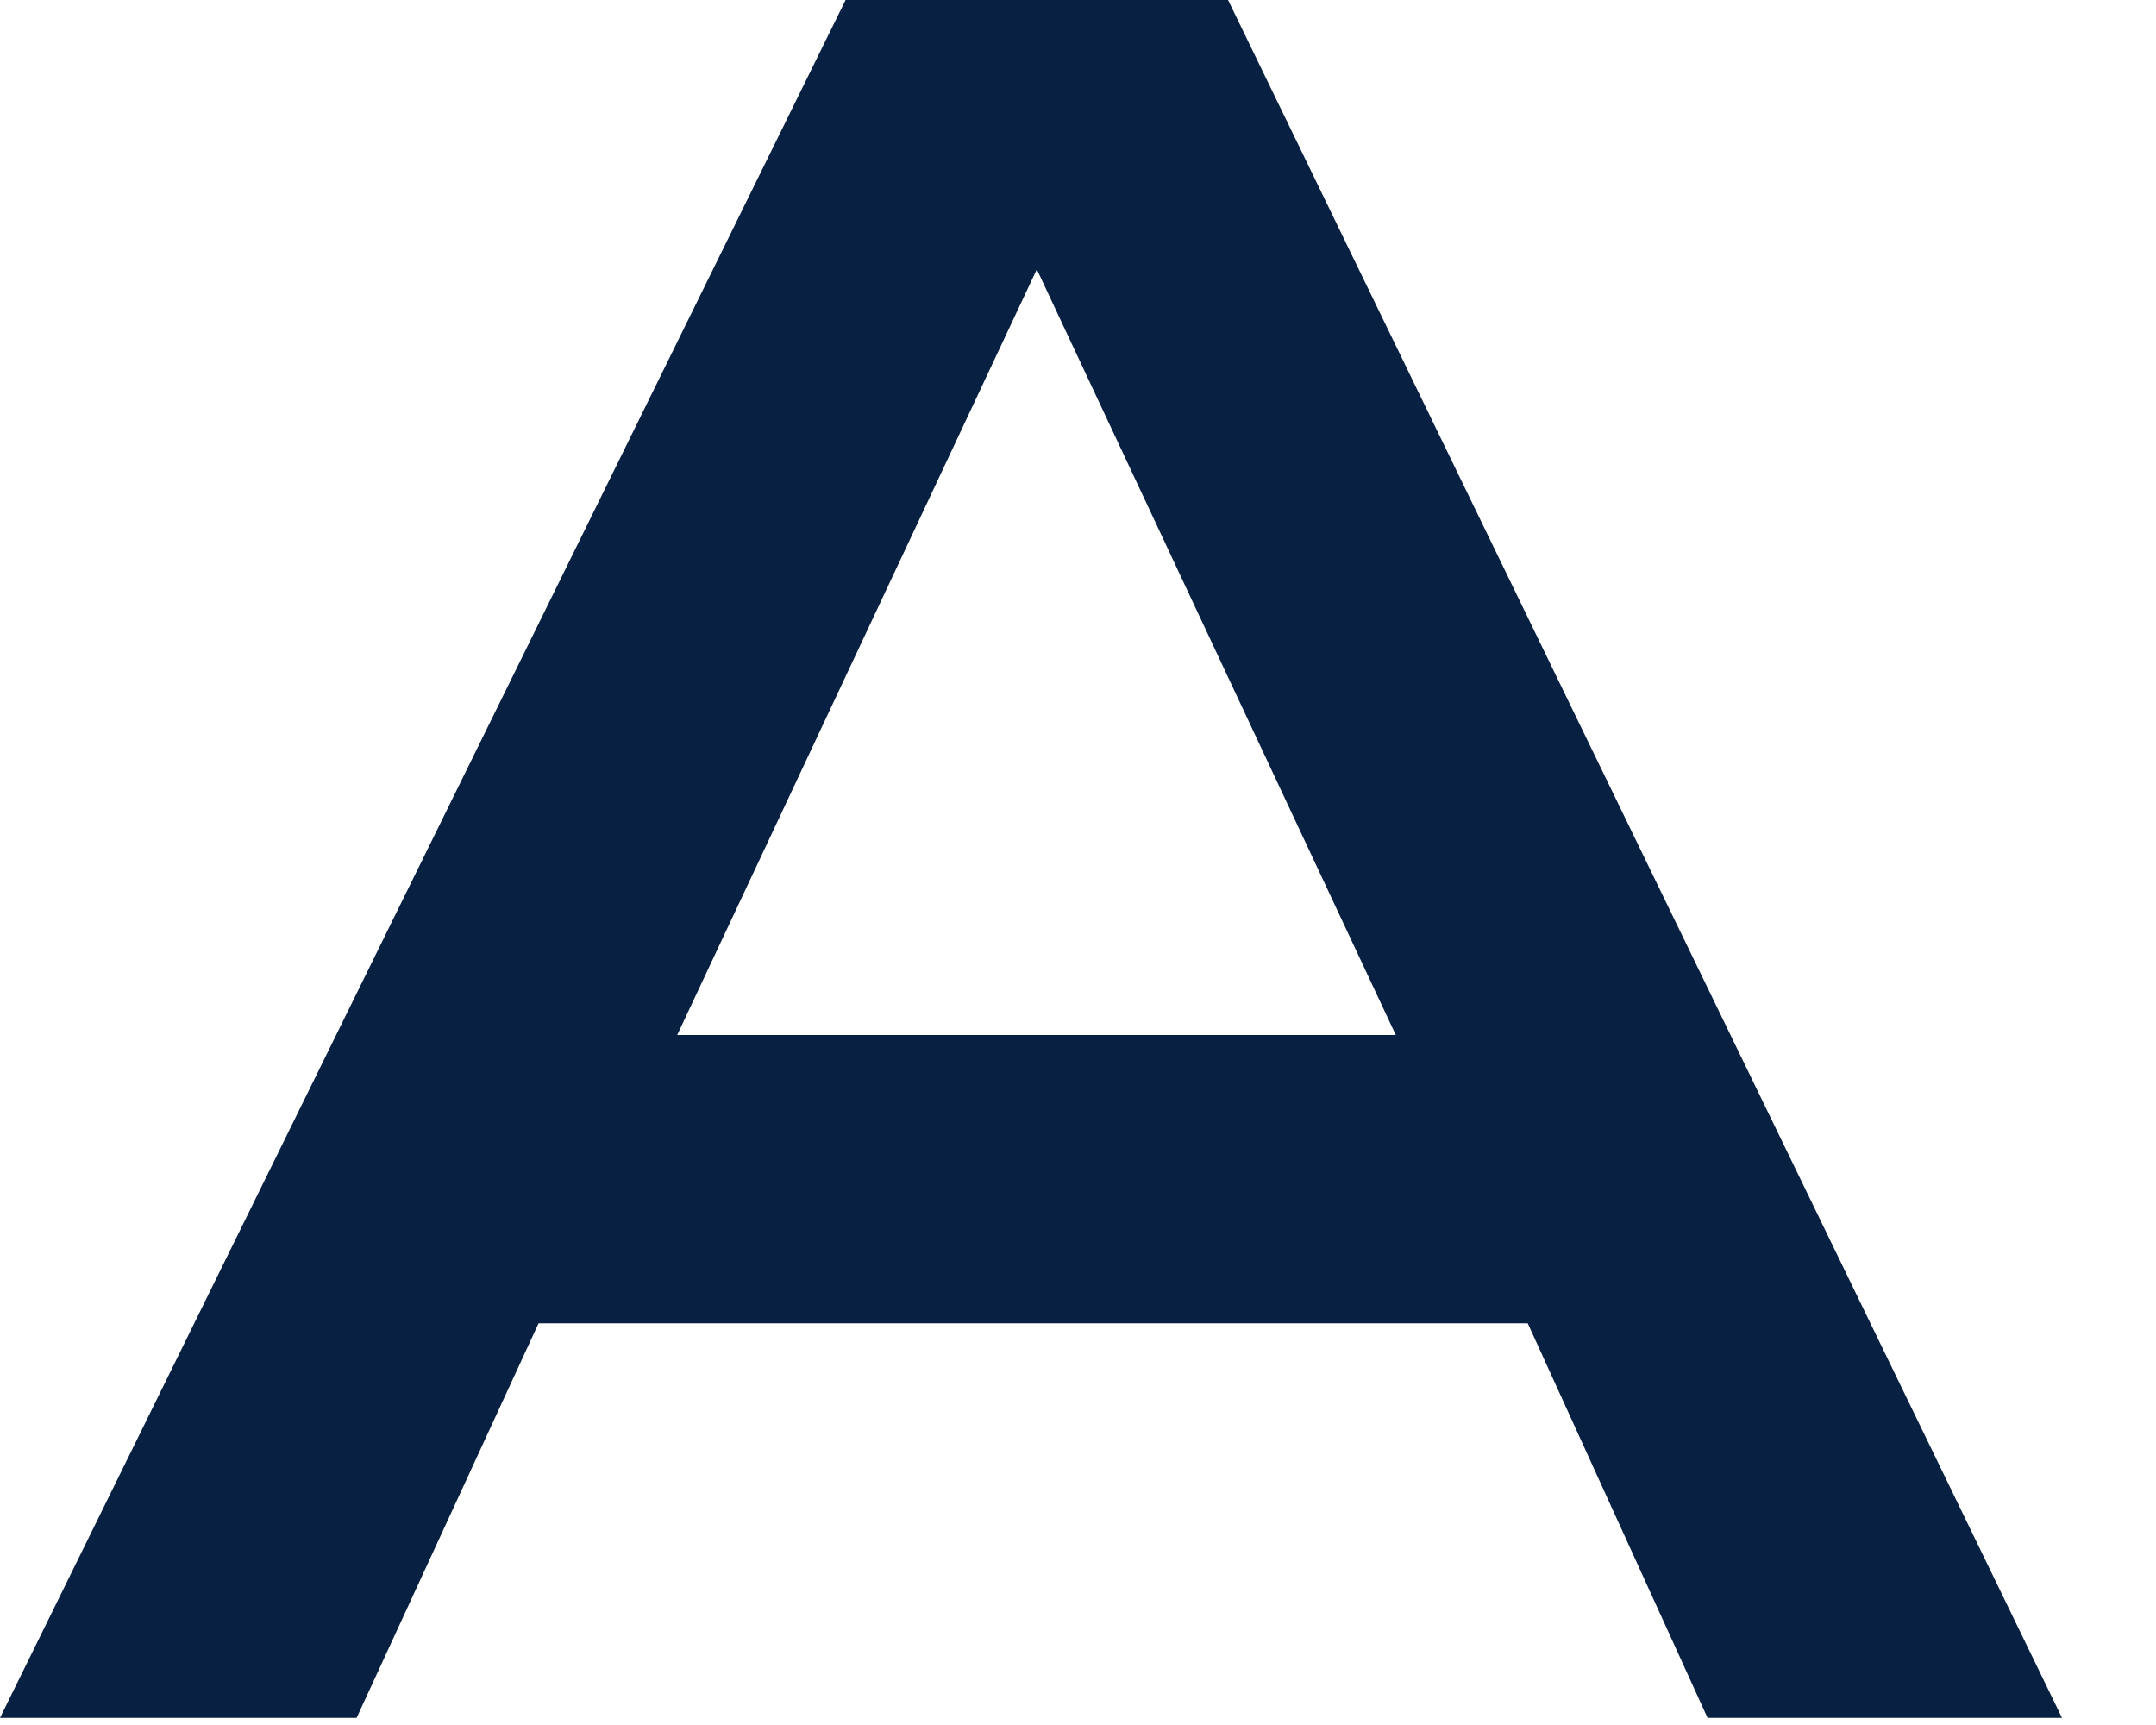 <?xml version="1.0" encoding="utf-8"?>
<svg xmlns="http://www.w3.org/2000/svg" fill="none" height="100%" overflow="visible" preserveAspectRatio="none" style="display: block;" viewBox="0 0 10 8" width="100%">
<path clip-rule="evenodd" d="M5.696 0H3.922L0 7.967H1.654L2.498 6.137H7.086L7.92 7.967H9.564L5.696 0ZM4.809 1.249L6.474 4.8H3.141L4.809 1.249Z" fill="#082042" fill-rule="evenodd" id="Shape"/>
</svg>